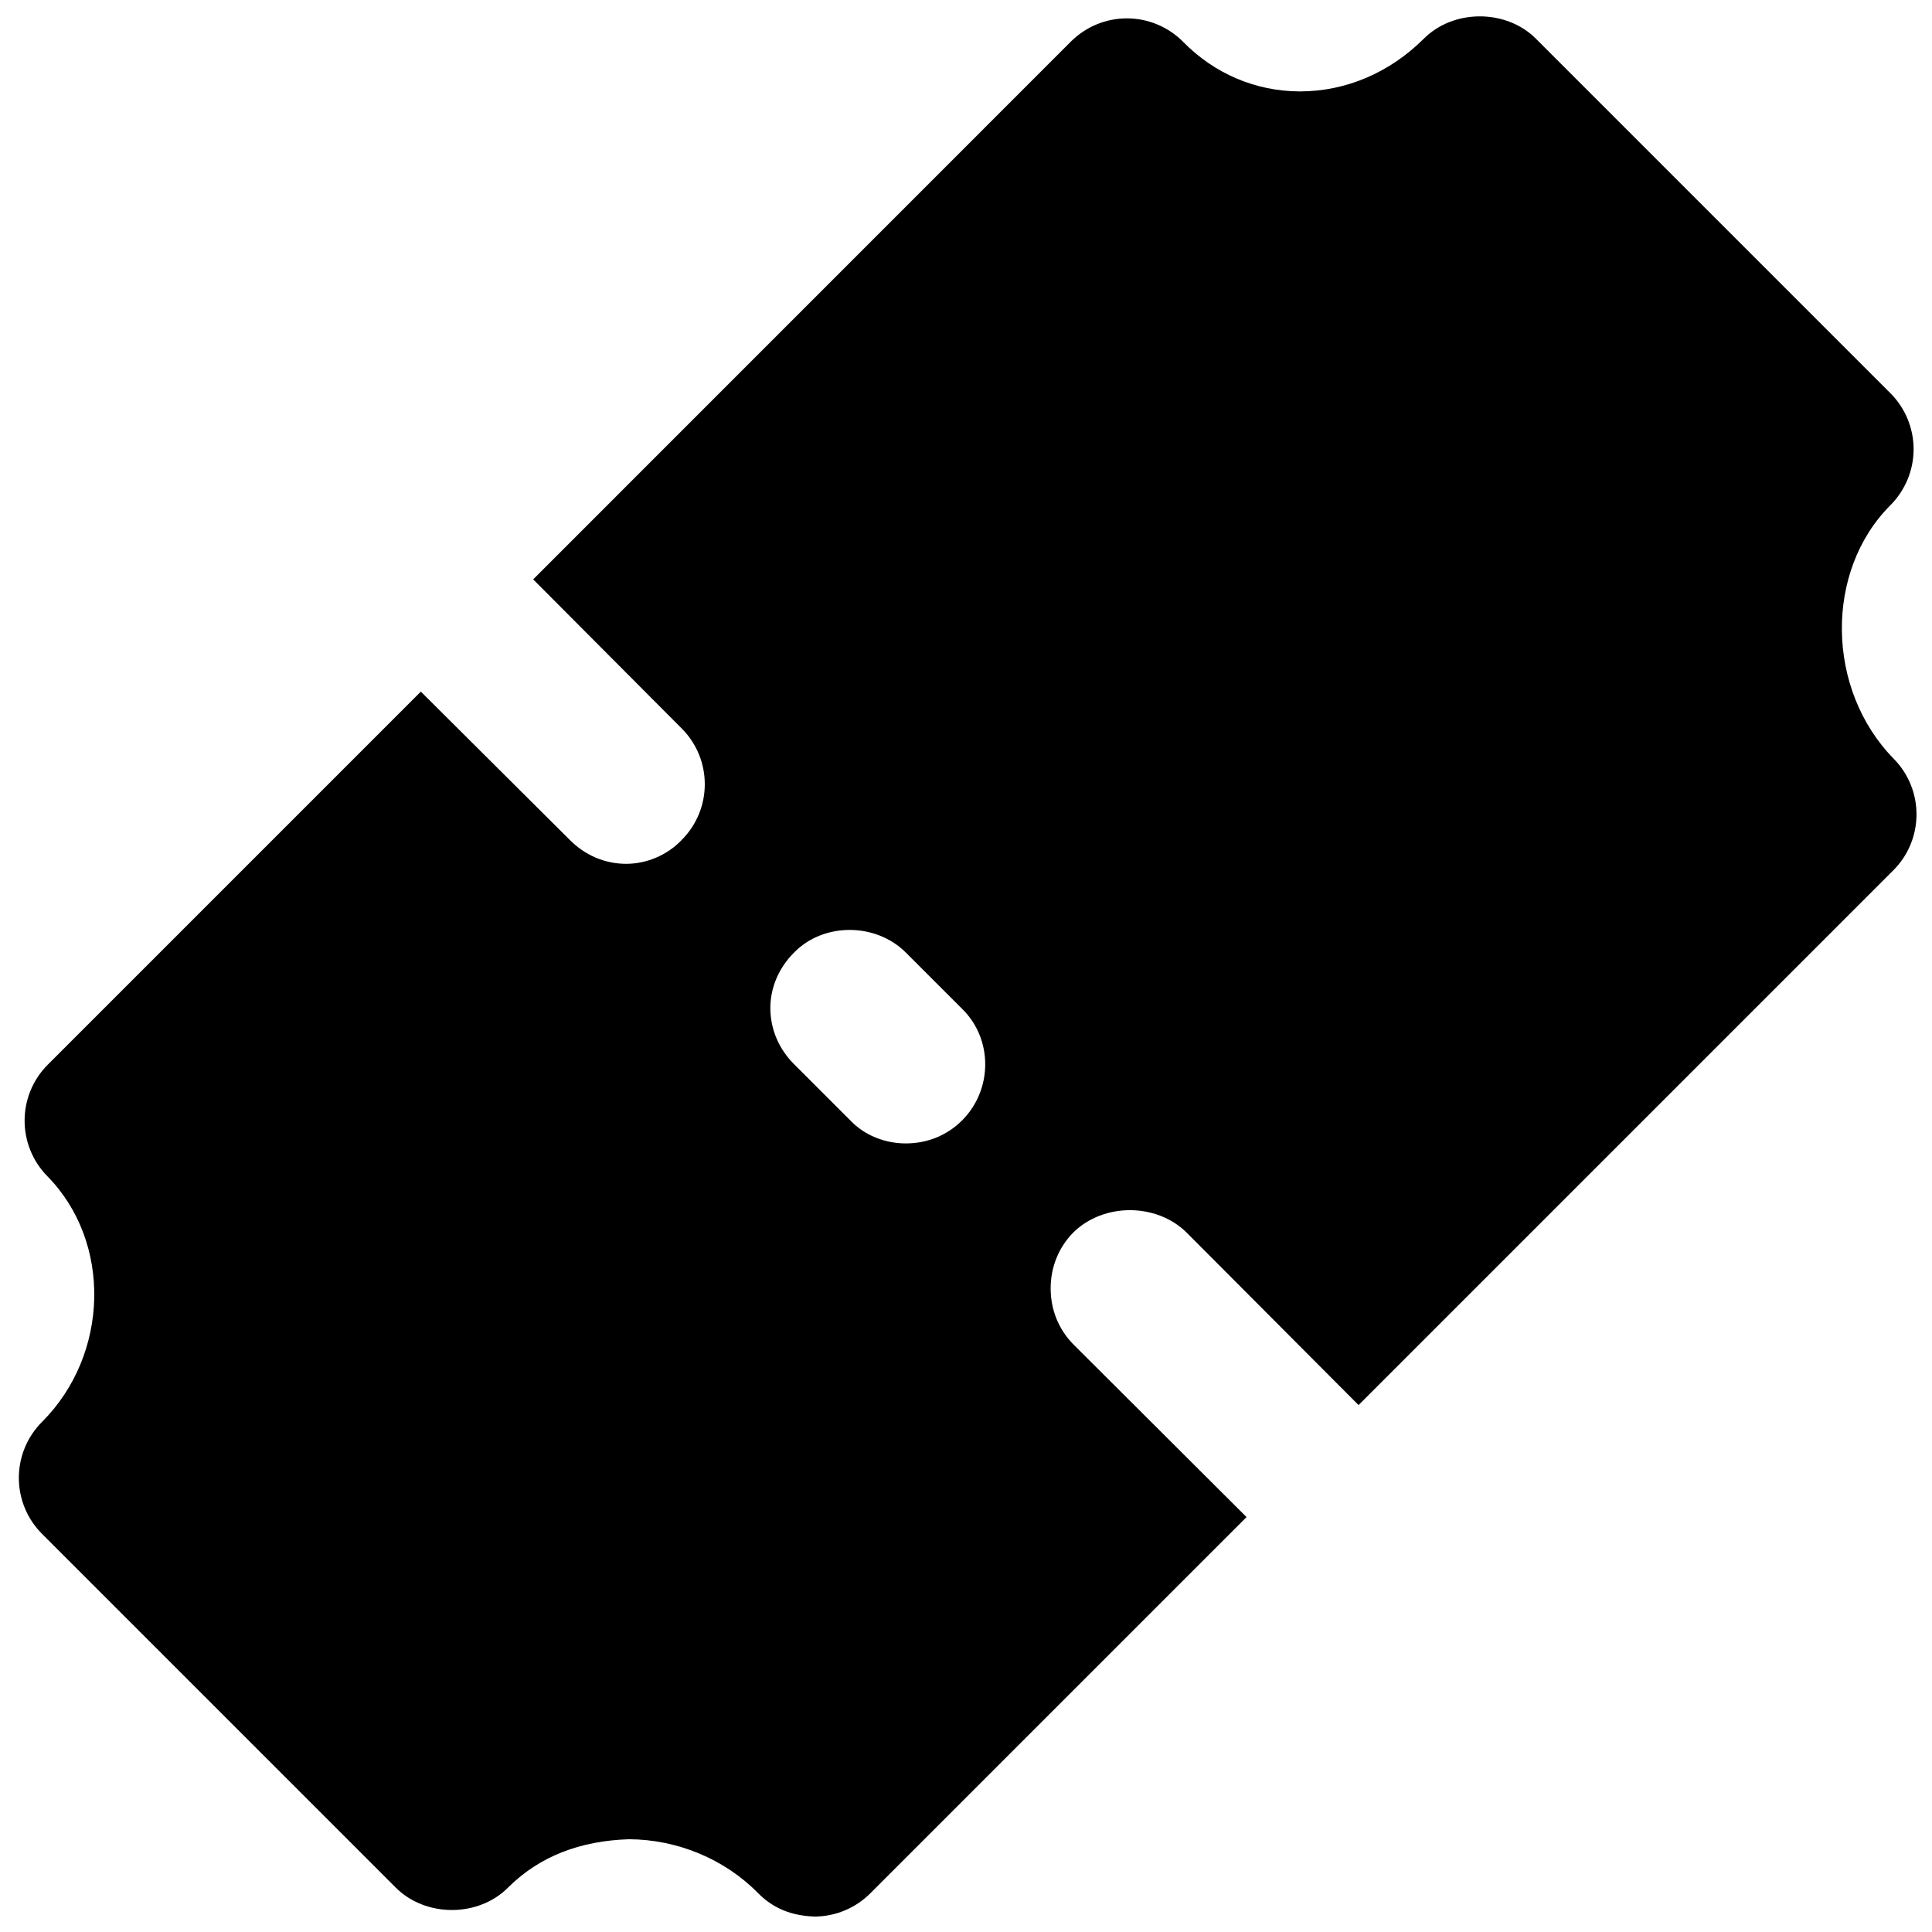<?xml version="1.0" encoding="UTF-8"?>
<!-- Uploaded to: ICON Repo, www.svgrepo.com, Generator: ICON Repo Mixer Tools -->
<svg width="800px" height="800px" version="1.1" viewBox="144 144 512 512" xmlns="http://www.w3.org/2000/svg">
 <defs>
  <clipPath id="a">
   <path d="m149 148.09h502.9v503.81h-502.9z"/>
  </clipPath>
 </defs>
 <g clip-path="url(#a)">
  <path d="m398.95 440.93c-3.988 3.988-9.238 6.09-14.906 6.09-5.477 0-10.914-2.102-14.691-6.09l-14.906-14.902c-4.008-3.988-6.297-9.238-6.297-14.906 0-5.457 2.289-10.707 6.297-14.695 7.769-7.977 21.602-7.977 29.598 0l14.906 14.906c8.188 7.977 8.188 21.41 0 29.598m246.93-95.828c-17.992-18.305-18.41-49.73-0.902-67.215 3.926-3.949 6.148-9.281 6.148-14.844s-2.223-10.914-6.148-14.84l-93.961-93.961c-7.871-7.871-21.812-7.871-29.684 0-9.027 9.004-20.656 13.98-32.832 13.98h-0.188c-11.566-0.062-22.461-4.68-30.711-13.078-3.926-3.988-9.277-6.254-14.883-6.277h-0.086c-5.582 0-10.895 2.227-14.84 6.152l-142.5 142.52 39.34 39.484c8.188 8.188 8.188 21.414 0 29.598-3.801 3.988-9.234 6.301-14.695 6.301-5.688 0-10.934-2.312-14.902-6.301l-39.508-39.336-98.852 98.852c-8.164 8.164-8.207 21.348-0.125 29.578 17.129 17.402 16.457 47.23-1.406 65.094-3.949 3.949-6.152 9.277-6.152 14.844 0 5.562 2.203 10.914 6.152 14.84l93.77 93.773c7.871 7.871 21.812 7.871 29.684 0 8.336-8.336 19.145-12.43 32.074-12.848 12.871 0.062 25.316 5.246 34.156 14.211 3.926 4.008 8.754 6.047 14.969 6.277 5.562 0 10.895-2.207 14.84-6.152l99.711-99.711-45.824-45.699c-3.969-3.988-6.09-9.238-6.09-14.906 0-5.668 2.121-10.914 6.09-14.902 7.996-7.769 21.832-7.769 29.828 0l45.68 45.824 141.72-141.72c8.145-8.145 8.188-21.328 0.125-29.535" fill-rule="evenodd"/>
 </g>
</svg>